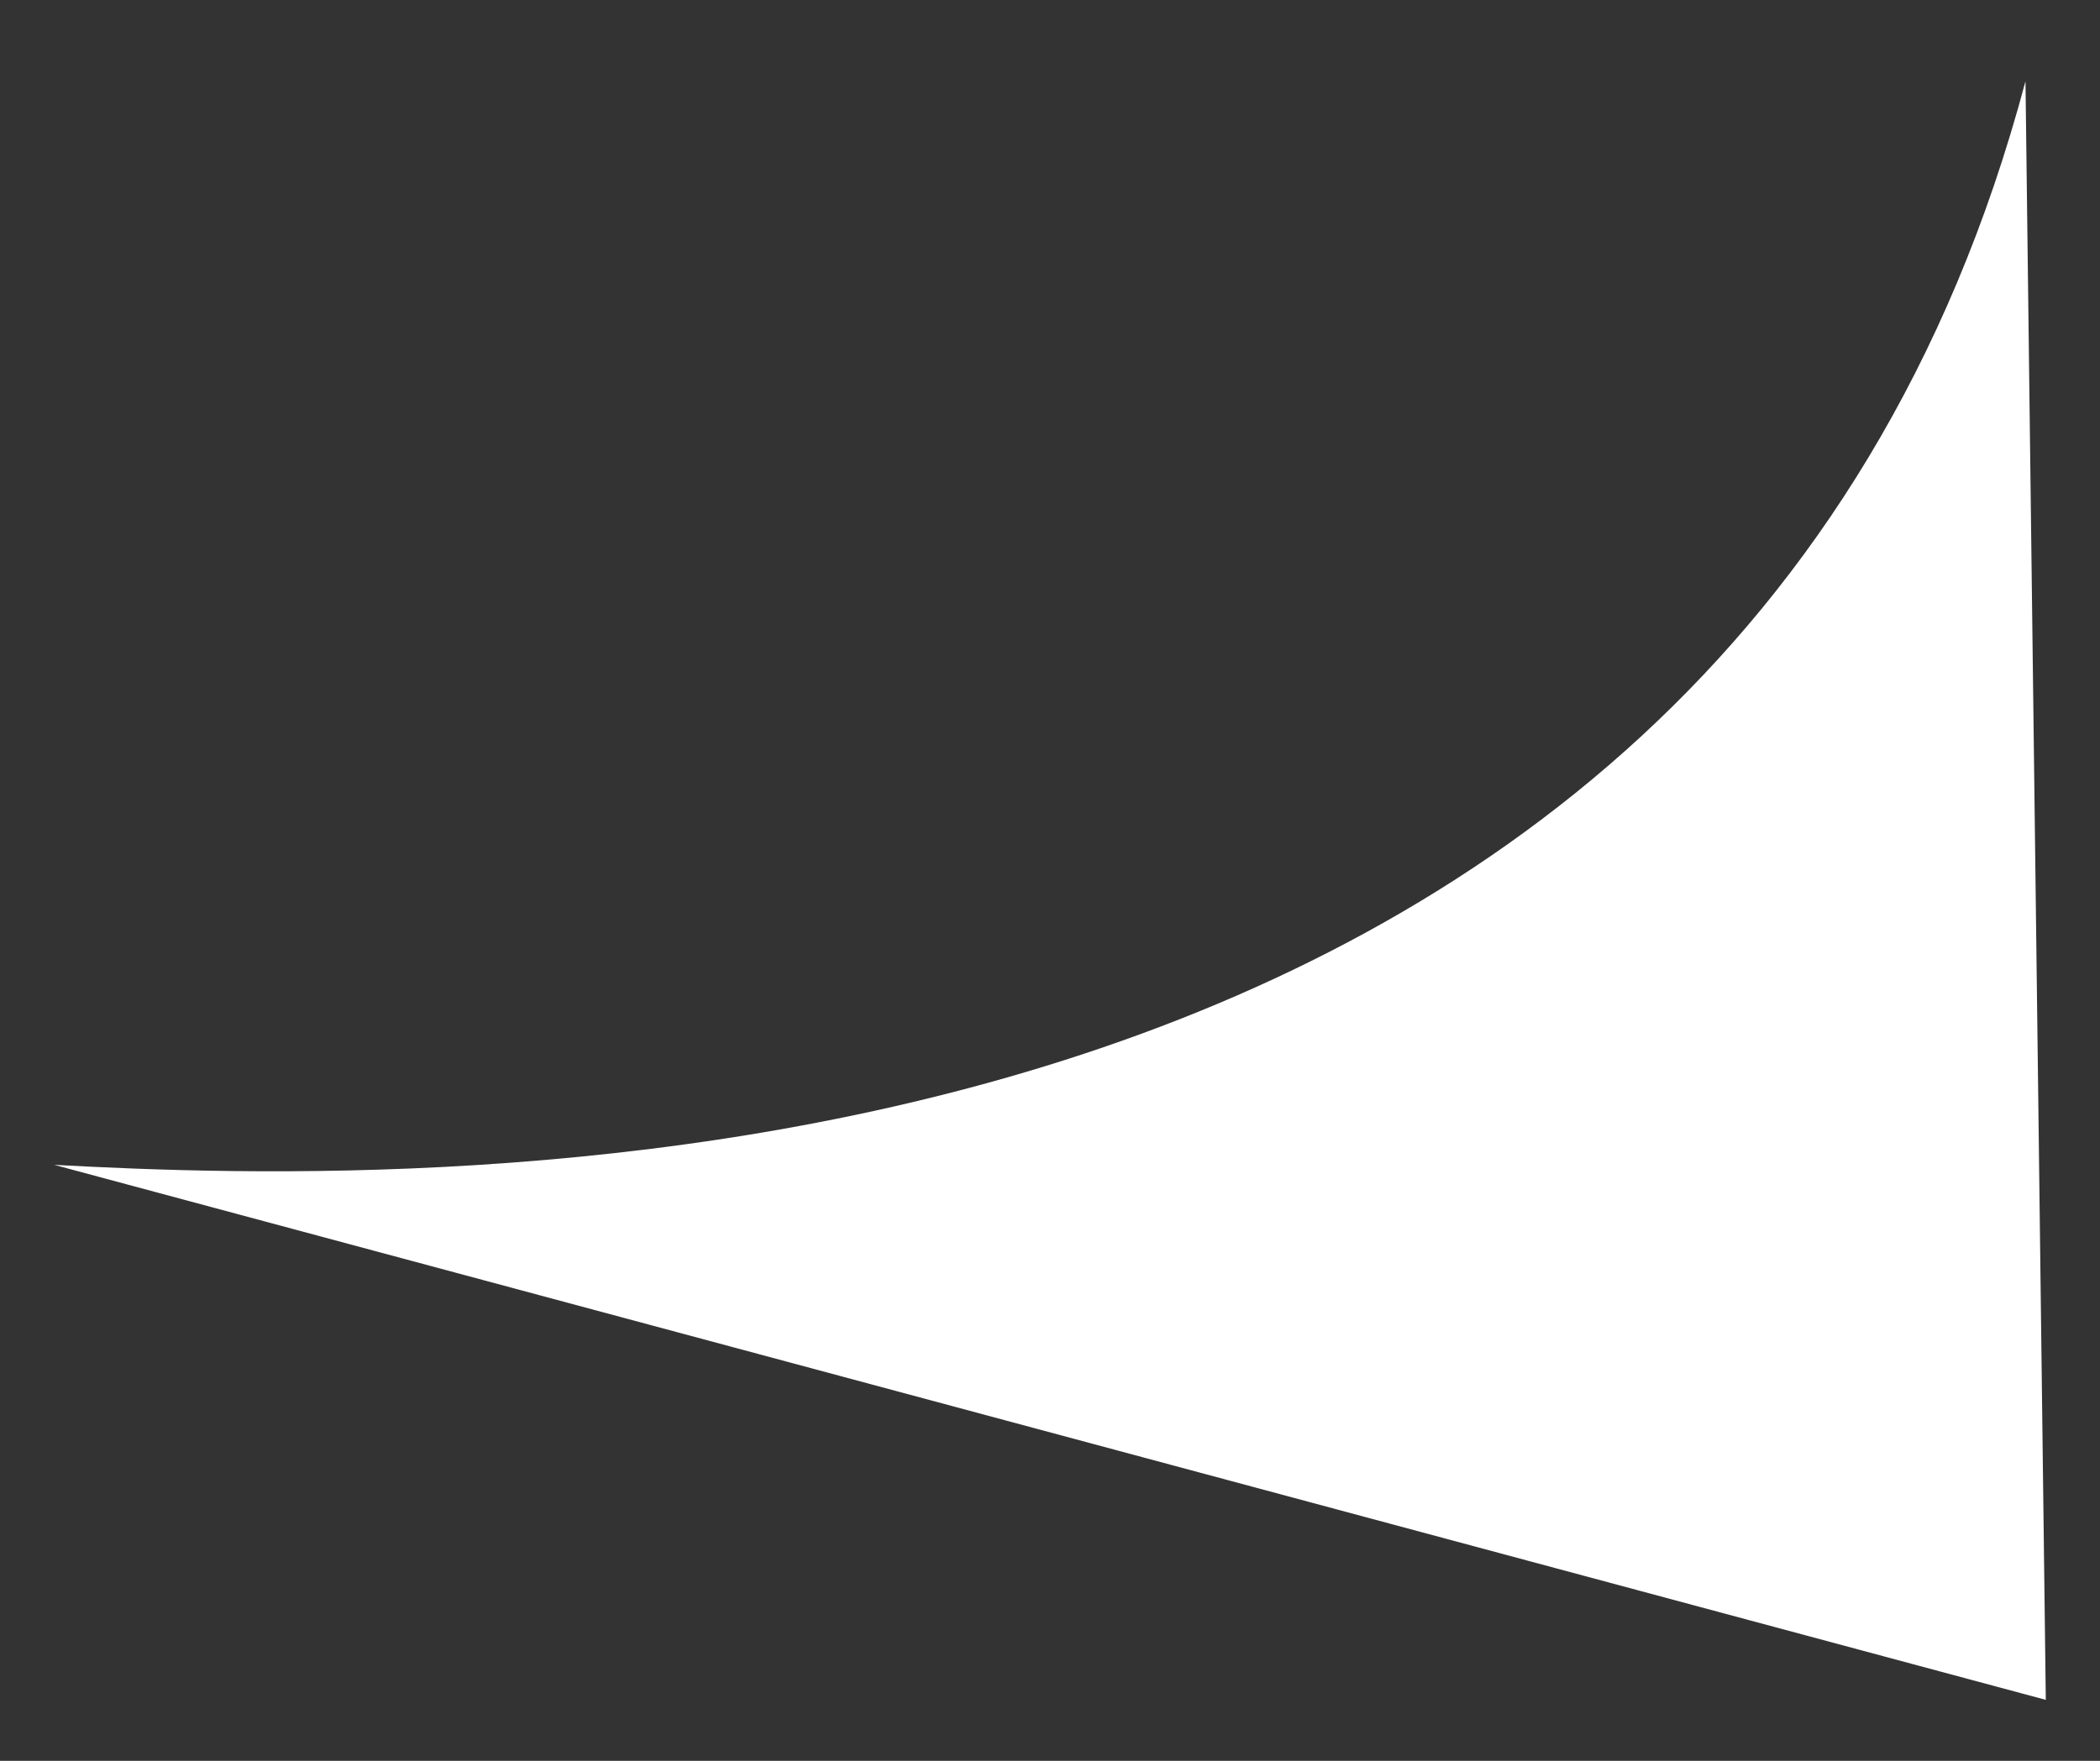 <?xml version="1.0" encoding="UTF-8"?>
<svg xmlns="http://www.w3.org/2000/svg" version="1.1" viewBox="0 0 31 26">
  <rect x="0" y="0" width="31" height="26" fill="#333333" stroke="none"/>
  <defs>
    <style>
      .cls-1 {
        fill: #fff;
      }
    </style>
  </defs>
  <!-- Generator: Adobe Illustrator 28.6.0, SVG Export Plug-In . SVG Version: 1.2.0 Build 709)  -->
  <g>
    <g id="Ebene_1">
      <path class="cls-1" d="M.8,17.2c5.5.3,24.6.9,29.1-16l.3,23.9L.8,17.2Z"/>
    </g>
  </g>
</svg>